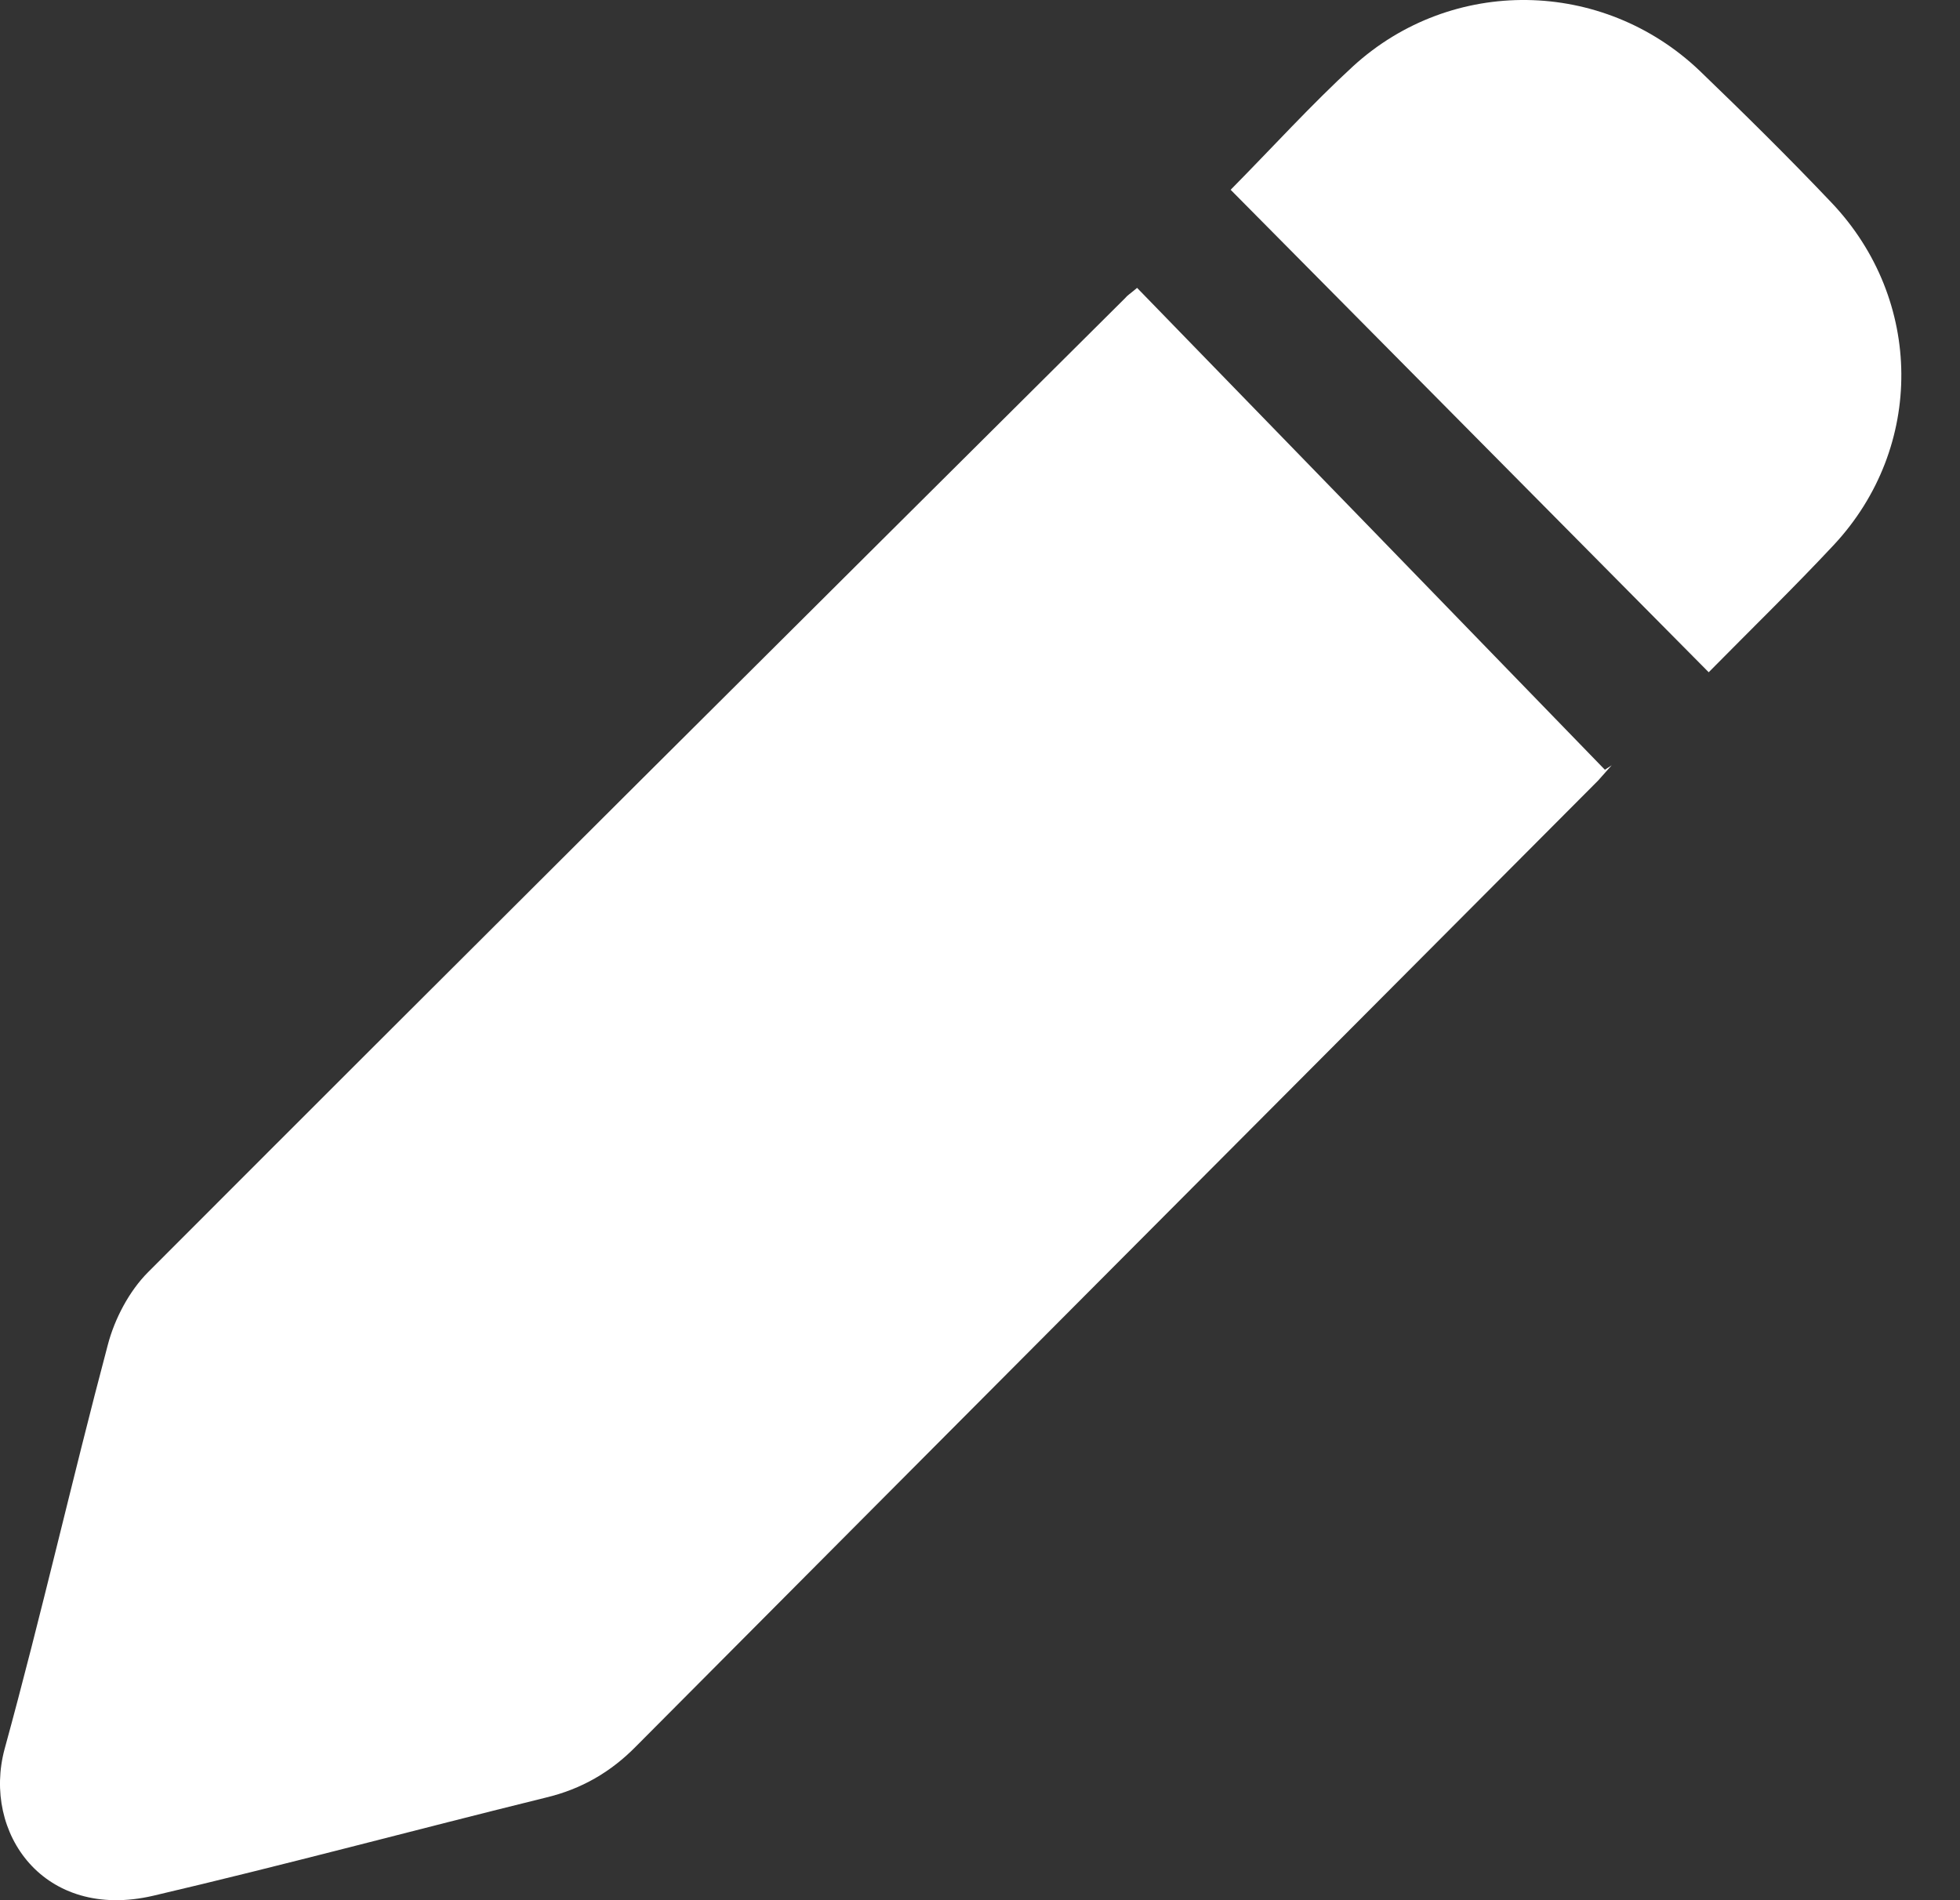 <svg width="33" height="32" viewBox="0 0 33 32" fill="none" xmlns="http://www.w3.org/2000/svg">
<rect x="0" y="0" width="33" height="32" fill="#333333" stroke="none"/>
<path d="M19.145 4.848C21.78 7.56 24.405 10.262 27.021 12.963C27.06 12.935 27.098 12.916 27.136 12.887C27.06 12.973 26.983 13.059 26.907 13.145C21.513 18.558 16.109 23.981 10.714 29.404C10.285 29.843 9.788 30.13 9.187 30.273C6.981 30.817 4.785 31.409 2.58 31.925C0.737 32.354 -0.303 30.865 0.078 29.452C0.699 27.189 1.215 24.907 1.816 22.645C1.931 22.205 2.179 21.738 2.494 21.423C7.965 15.942 13.454 10.481 18.944 5.02C18.983 4.972 19.021 4.953 19.145 4.848Z" fill="white"/>
<path d="M20.72 3.196C21.427 2.48 22.076 1.764 22.782 1.115C24.444 -0.403 26.983 -0.365 28.616 1.191C29.37 1.917 30.115 2.652 30.84 3.416C32.387 5.049 32.406 7.531 30.879 9.173C30.21 9.889 29.513 10.567 28.769 11.321C26.067 8.591 23.393 5.898 20.72 3.196Z" fill="white"/>
</svg>
